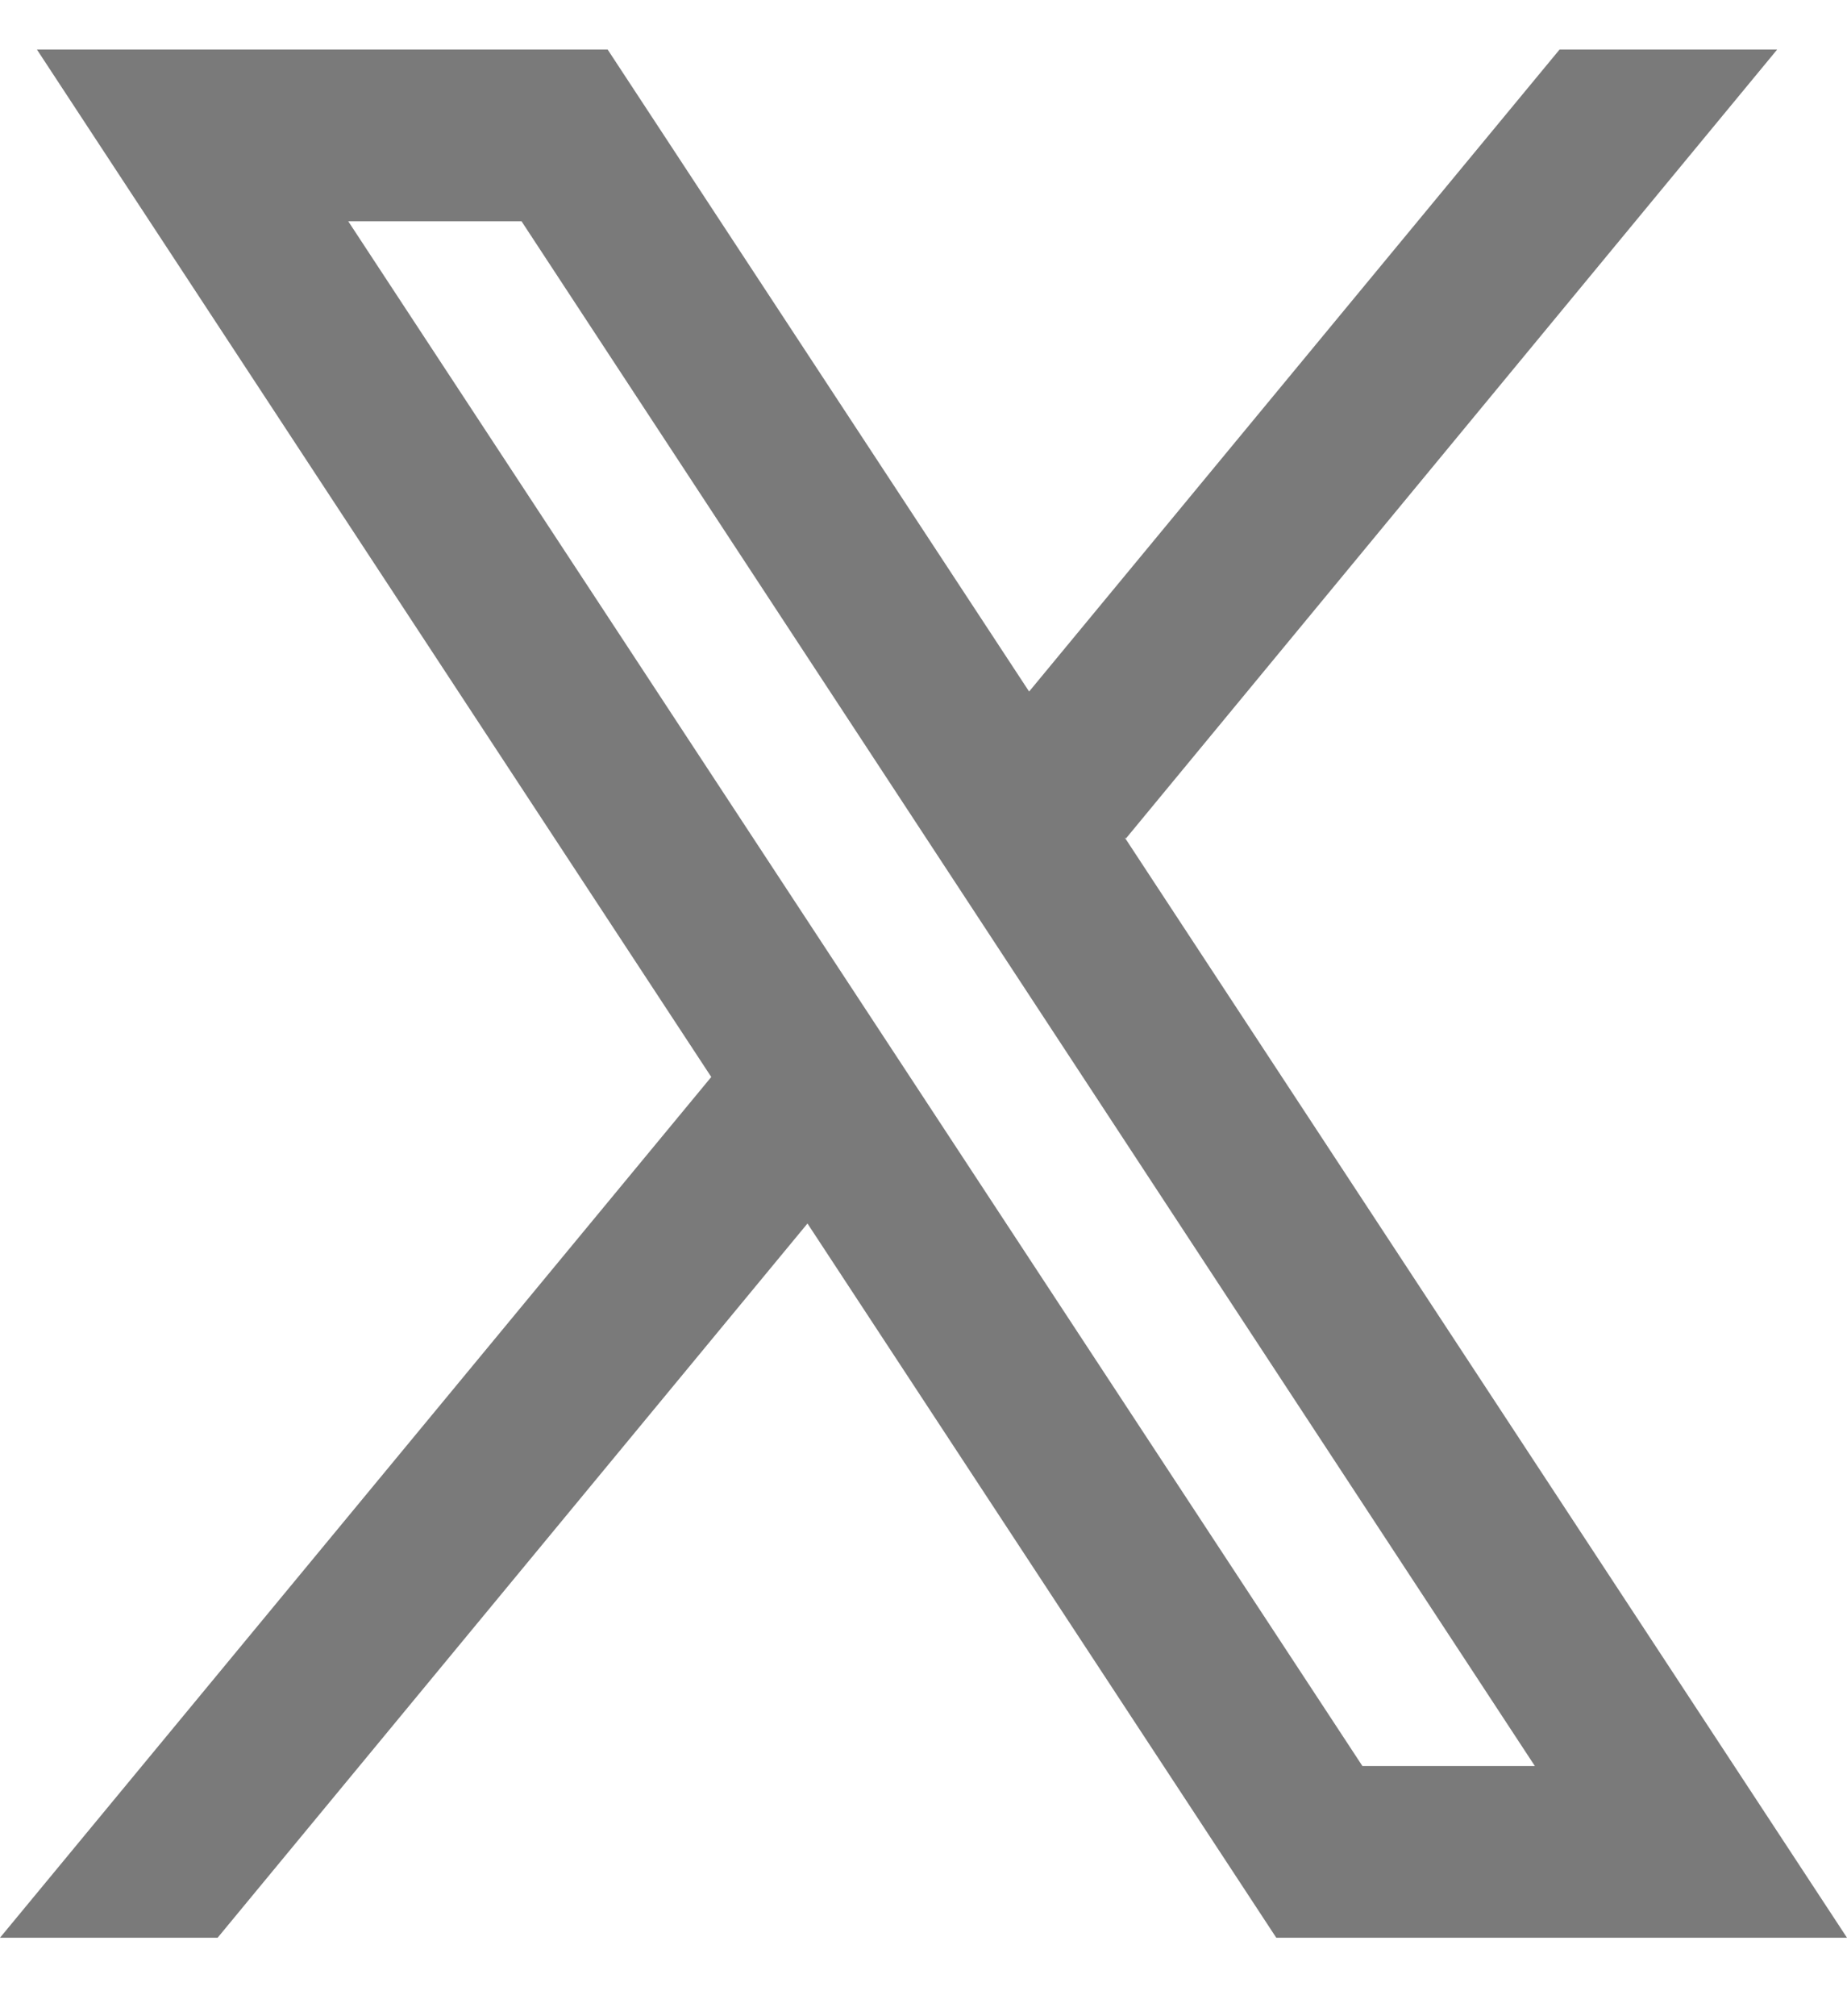 <svg width="11" height="12" viewBox="0 0 11 12" fill="none" xmlns="http://www.w3.org/2000/svg">
<path fill-rule="evenodd" clip-rule="evenodd" d="M11 11.533L6.698 4.984L6.706 4.99L10.584 0.295H9.288L6.129 4.116L3.619 0.295H0.22L4.236 6.41L4.236 6.41L0 11.533H1.296L4.809 7.282L7.601 11.533H11ZM3.106 1.317L9.141 10.511H8.114L2.074 1.317H3.106Z" fill="#7A7A7A"/>
</svg>
